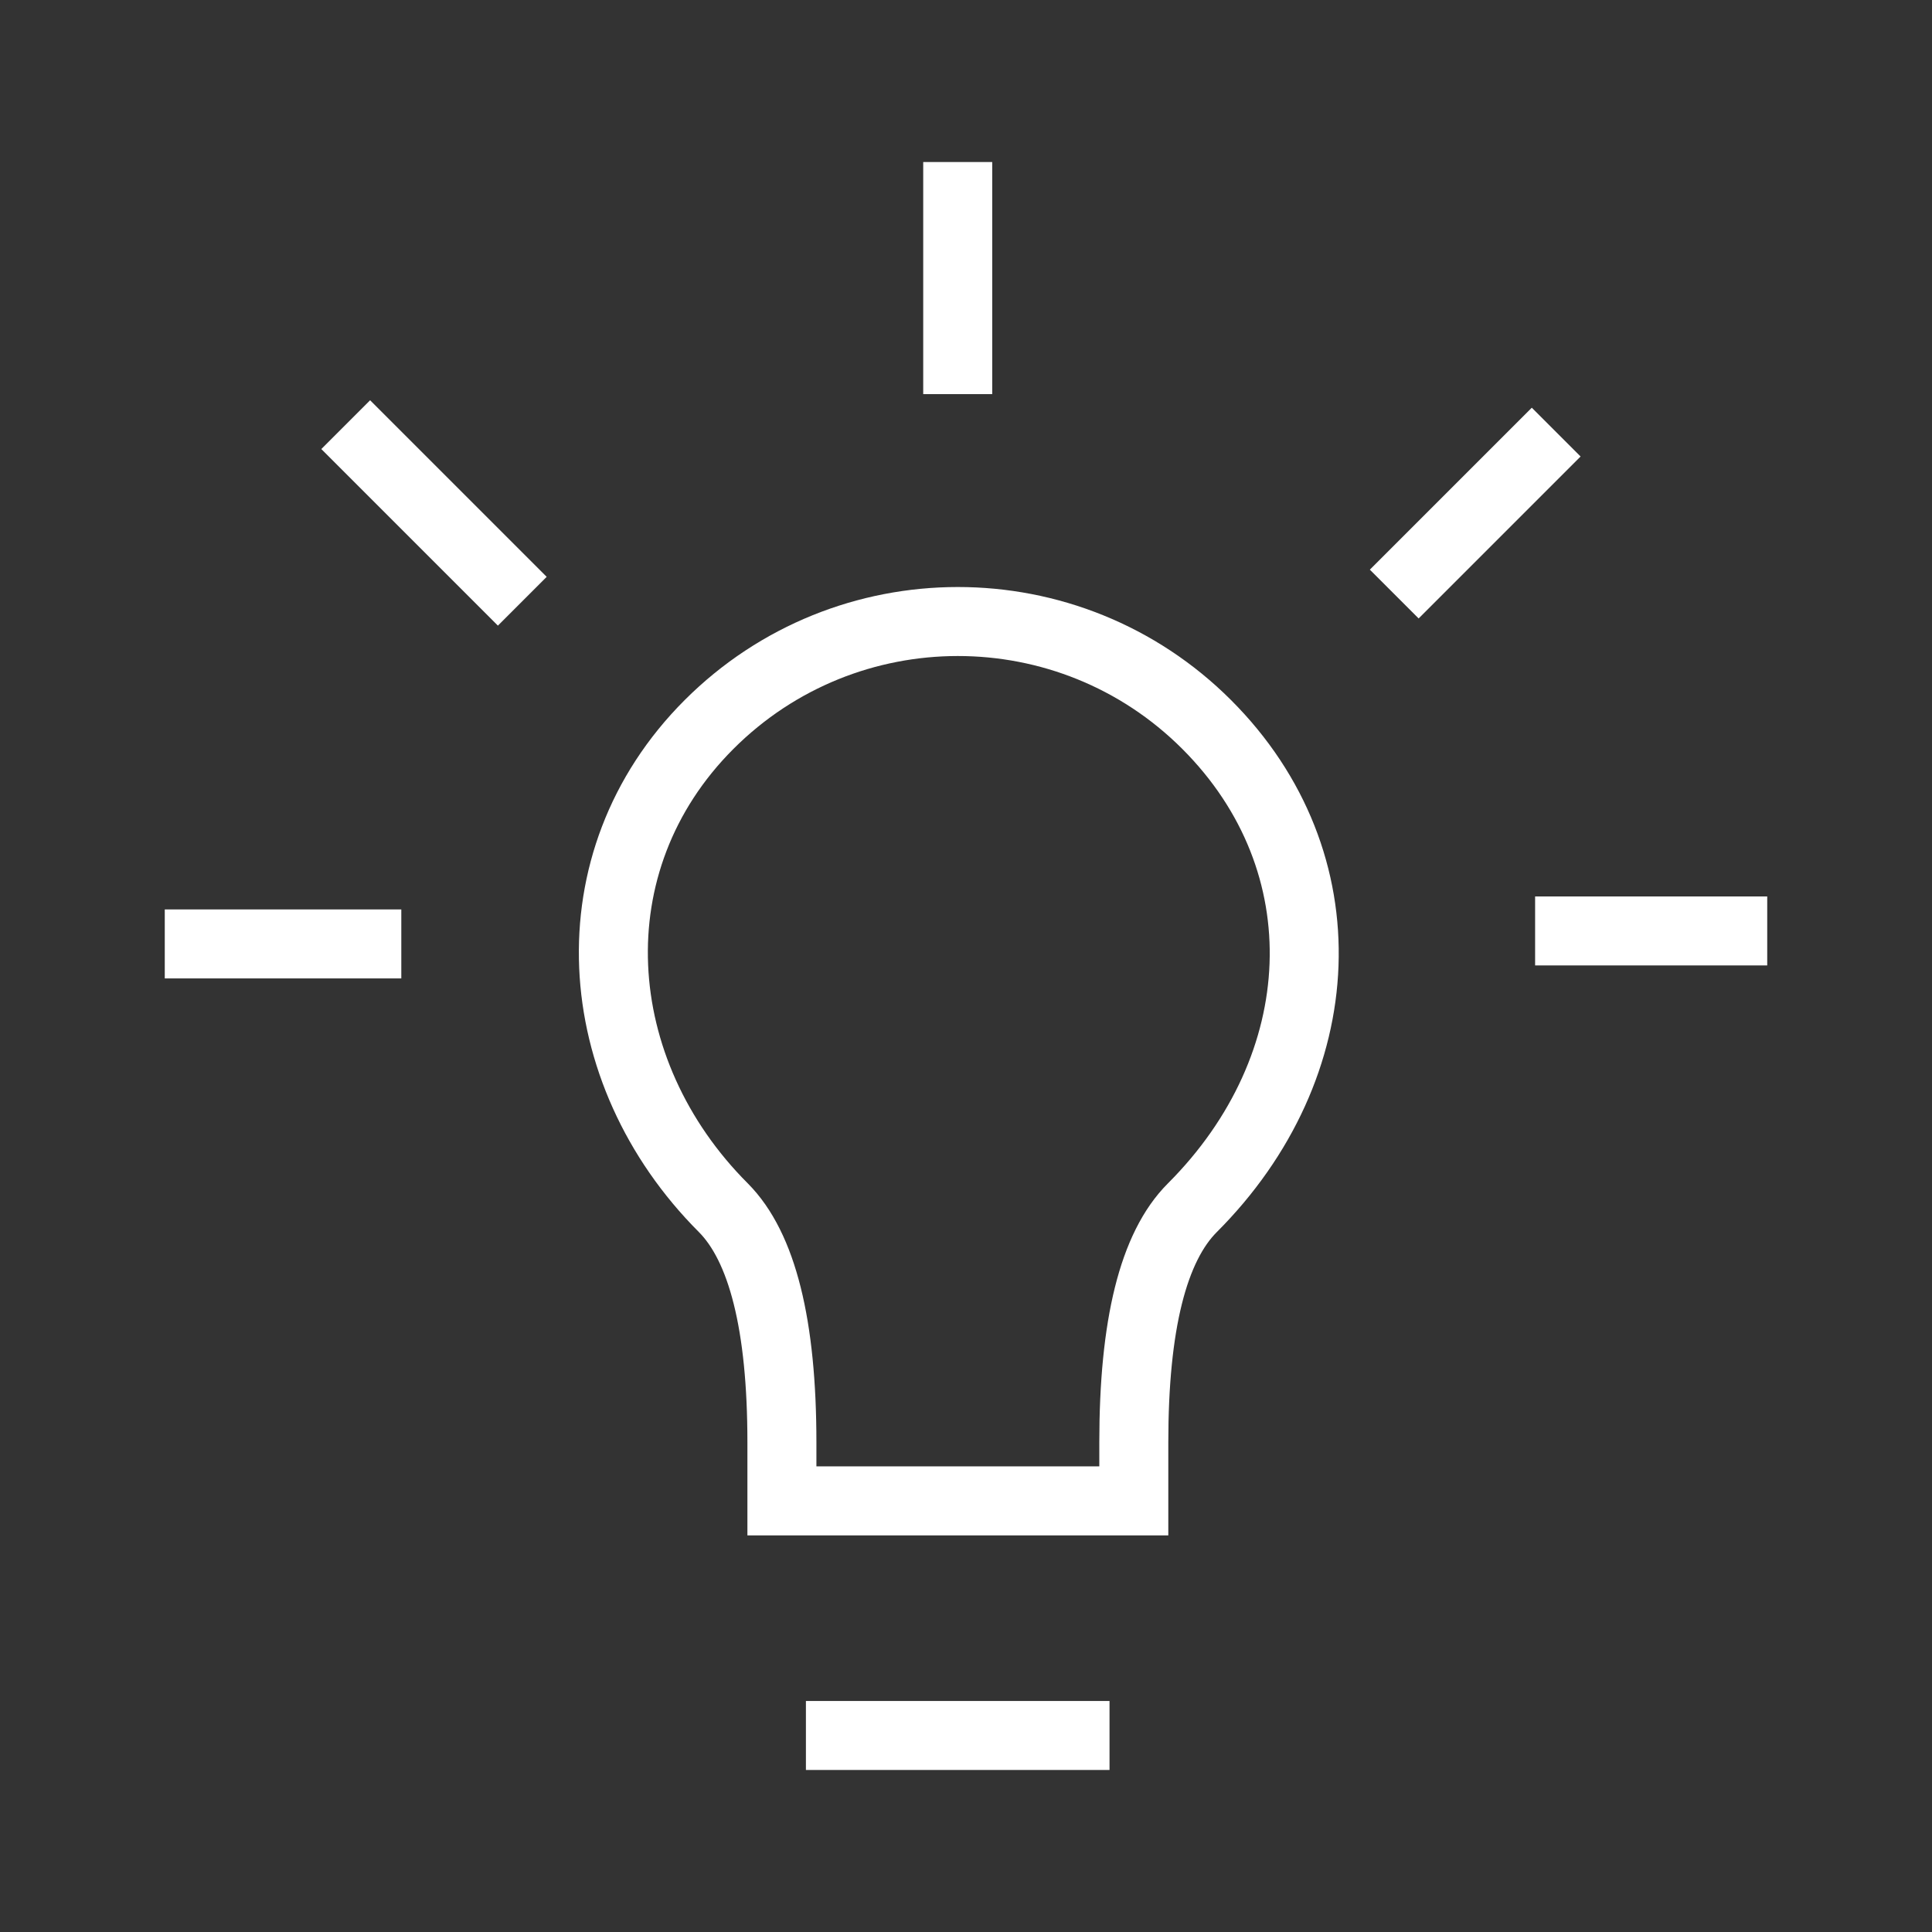 <?xml version="1.0" encoding="utf-8"?>
<!-- Generator: Adobe Illustrator 26.0.1, SVG Export Plug-In . SVG Version: 6.00 Build 0)  -->
<svg version="1.1" id="Layer_1" xmlns="http://www.w3.org/2000/svg" xmlns:xlink="http://www.w3.org/1999/xlink" x="0px" y="0px"
	 viewBox="0 0 700 700" style="enable-background:new 0 0 700 700;" xml:space="preserve">
<rect x="0" y="0" width="700" height="700" fill="#333333" stroke="none"/>
<style type="text/css">
	.st0{fill:none;stroke:#FFFFFF;stroke-width:25;stroke-linecap:square;stroke-miterlimit:5.333;}
</style>
<path class="st0" d="M432,437.6c-14.2,14.2-21.2,42.5-21.2,85v21.2H283.3v-21.2c0-42.5-7.1-70.8-21.2-85
	c-49.4-49.4-54.9-125.4-5.2-175.1s130.5-49.8,180.3,0S483.2,386.4,432,437.6z M304.5,628.8h85 M72.2,342h60.7 M568.7,337.3h59.1
	 M347,71.2v59.1 M555,165.4l-41,41 M134.1,162.7l46.3,46.3"/>
</svg>

